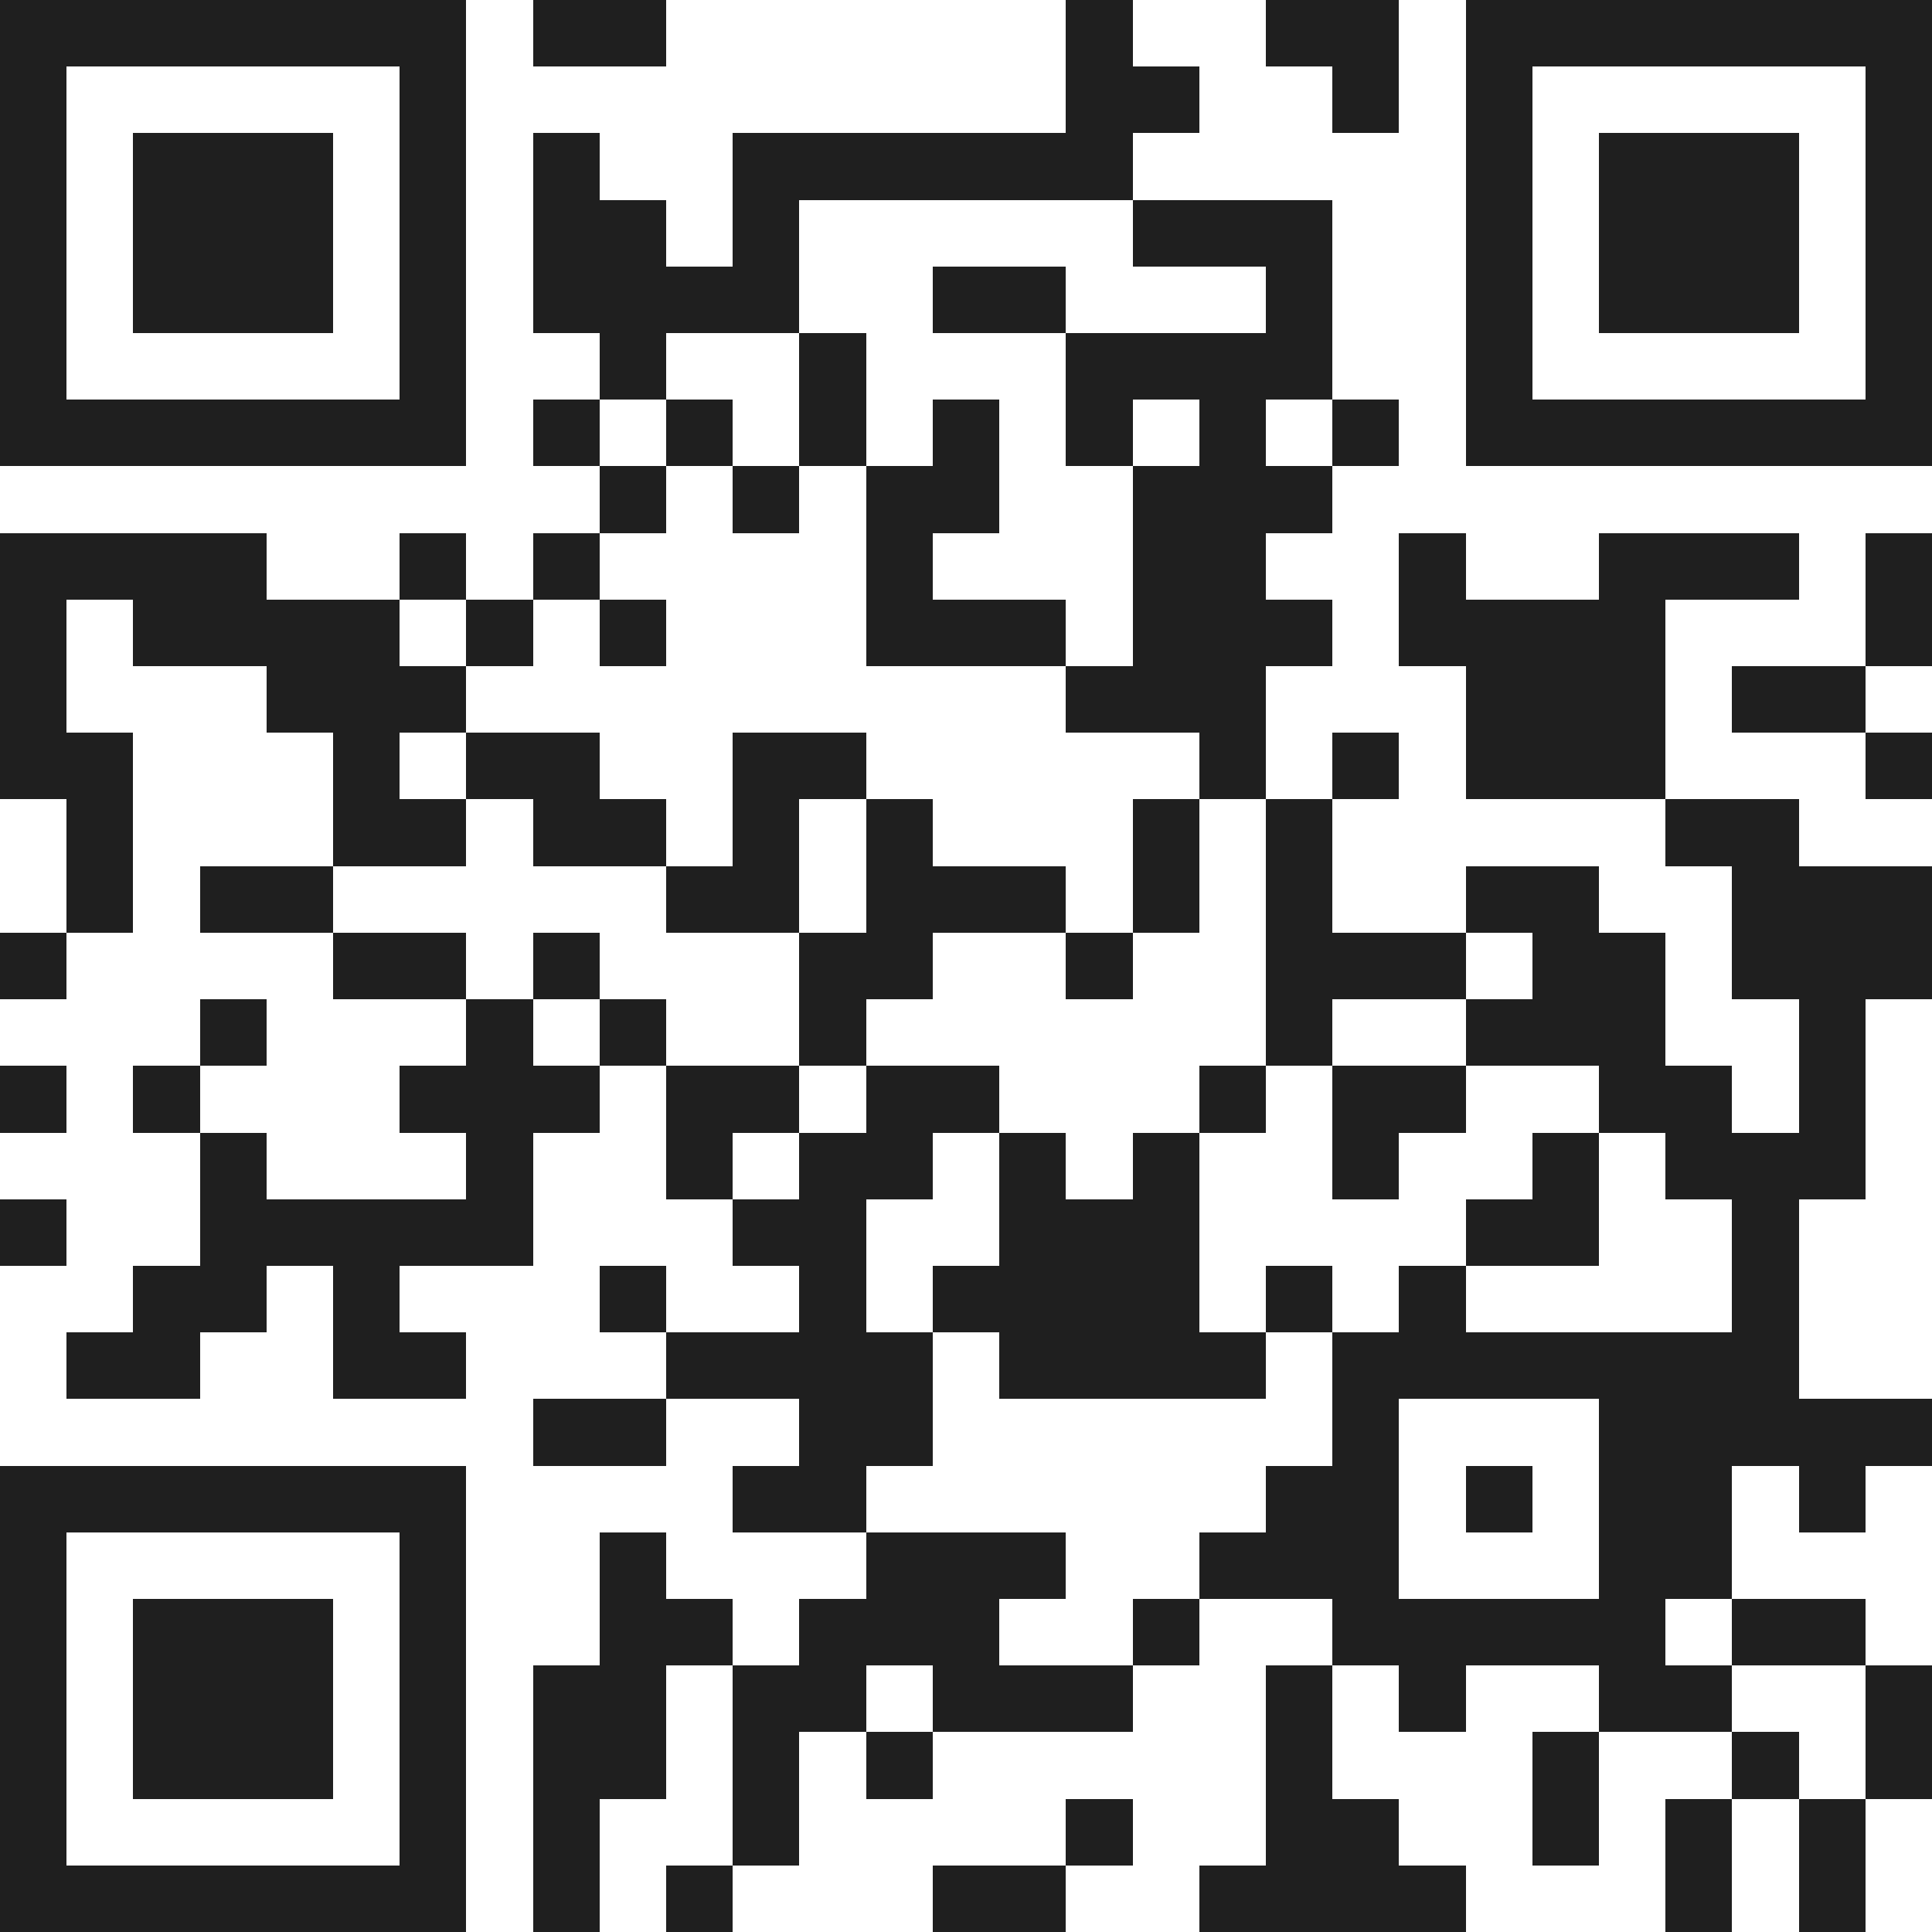<svg xmlns="http://www.w3.org/2000/svg" viewBox="0 0 29 29" shape-rendering="crispEdges"><path fill="#ffffff" d="M0 0h29v29H0z"/><path stroke="#1f1f1f" d="M0 0.5h7m1 0h2m6 0h1m2 0h2m1 0h7M0 1.5h1m5 0h1m9 0h2m2 0h1m1 0h1m5 0h1M0 2.5h1m1 0h3m1 0h1m1 0h1m2 0h6m5 0h1m1 0h3m1 0h1M0 3.5h1m1 0h3m1 0h1m1 0h2m1 0h1m5 0h3m2 0h1m1 0h3m1 0h1M0 4.5h1m1 0h3m1 0h1m1 0h4m2 0h2m3 0h1m2 0h1m1 0h3m1 0h1M0 5.5h1m5 0h1m2 0h1m2 0h1m3 0h4m2 0h1m5 0h1M0 6.5h7m1 0h1m1 0h1m1 0h1m1 0h1m1 0h1m1 0h1m1 0h1m1 0h7M9 7.5h1m1 0h1m1 0h2m2 0h3M0 8.5h4m2 0h1m1 0h1m4 0h1m3 0h2m2 0h1m2 0h3m1 0h1M0 9.5h1m1 0h4m1 0h1m1 0h1m3 0h3m1 0h3m1 0h4m3 0h1M0 10.5h1m3 0h3m9 0h3m3 0h3m1 0h2M0 11.5h2m3 0h1m1 0h2m2 0h2m5 0h1m1 0h1m1 0h3m3 0h1M1 12.5h1m3 0h2m1 0h2m1 0h1m1 0h1m3 0h1m1 0h1m5 0h2M1 13.5h1m1 0h2m5 0h2m1 0h3m1 0h1m1 0h1m2 0h2m2 0h3M0 14.5h1m4 0h2m1 0h1m3 0h2m2 0h1m2 0h3m1 0h2m1 0h3M3 15.5h1m3 0h1m1 0h1m2 0h1m6 0h1m2 0h3m2 0h1M0 16.5h1m1 0h1m3 0h3m1 0h2m1 0h2m3 0h1m1 0h2m2 0h2m1 0h1M3 17.5h1m3 0h1m2 0h1m1 0h2m1 0h1m1 0h1m2 0h1m2 0h1m1 0h3M0 18.5h1m2 0h5m3 0h2m2 0h3m4 0h2m2 0h1M2 19.5h2m1 0h1m3 0h1m2 0h1m1 0h4m1 0h1m1 0h1m4 0h1M1 20.5h2m2 0h2m3 0h4m1 0h4m1 0h7M8 21.5h2m2 0h2m6 0h1m3 0h5M0 22.5h7m4 0h2m6 0h2m1 0h1m1 0h2m1 0h1M0 23.5h1m5 0h1m2 0h1m3 0h3m2 0h3m3 0h2M0 24.5h1m1 0h3m1 0h1m2 0h2m1 0h3m2 0h1m2 0h5m1 0h2M0 25.5h1m1 0h3m1 0h1m1 0h2m1 0h2m1 0h3m2 0h1m1 0h1m2 0h2m2 0h1M0 26.5h1m1 0h3m1 0h1m1 0h2m1 0h1m1 0h1m5 0h1m3 0h1m2 0h1m1 0h1M0 27.5h1m5 0h1m1 0h1m2 0h1m4 0h1m2 0h2m2 0h1m1 0h1m1 0h1M0 28.5h7m1 0h1m1 0h1m3 0h2m2 0h4m3 0h1m1 0h1"/></svg>
